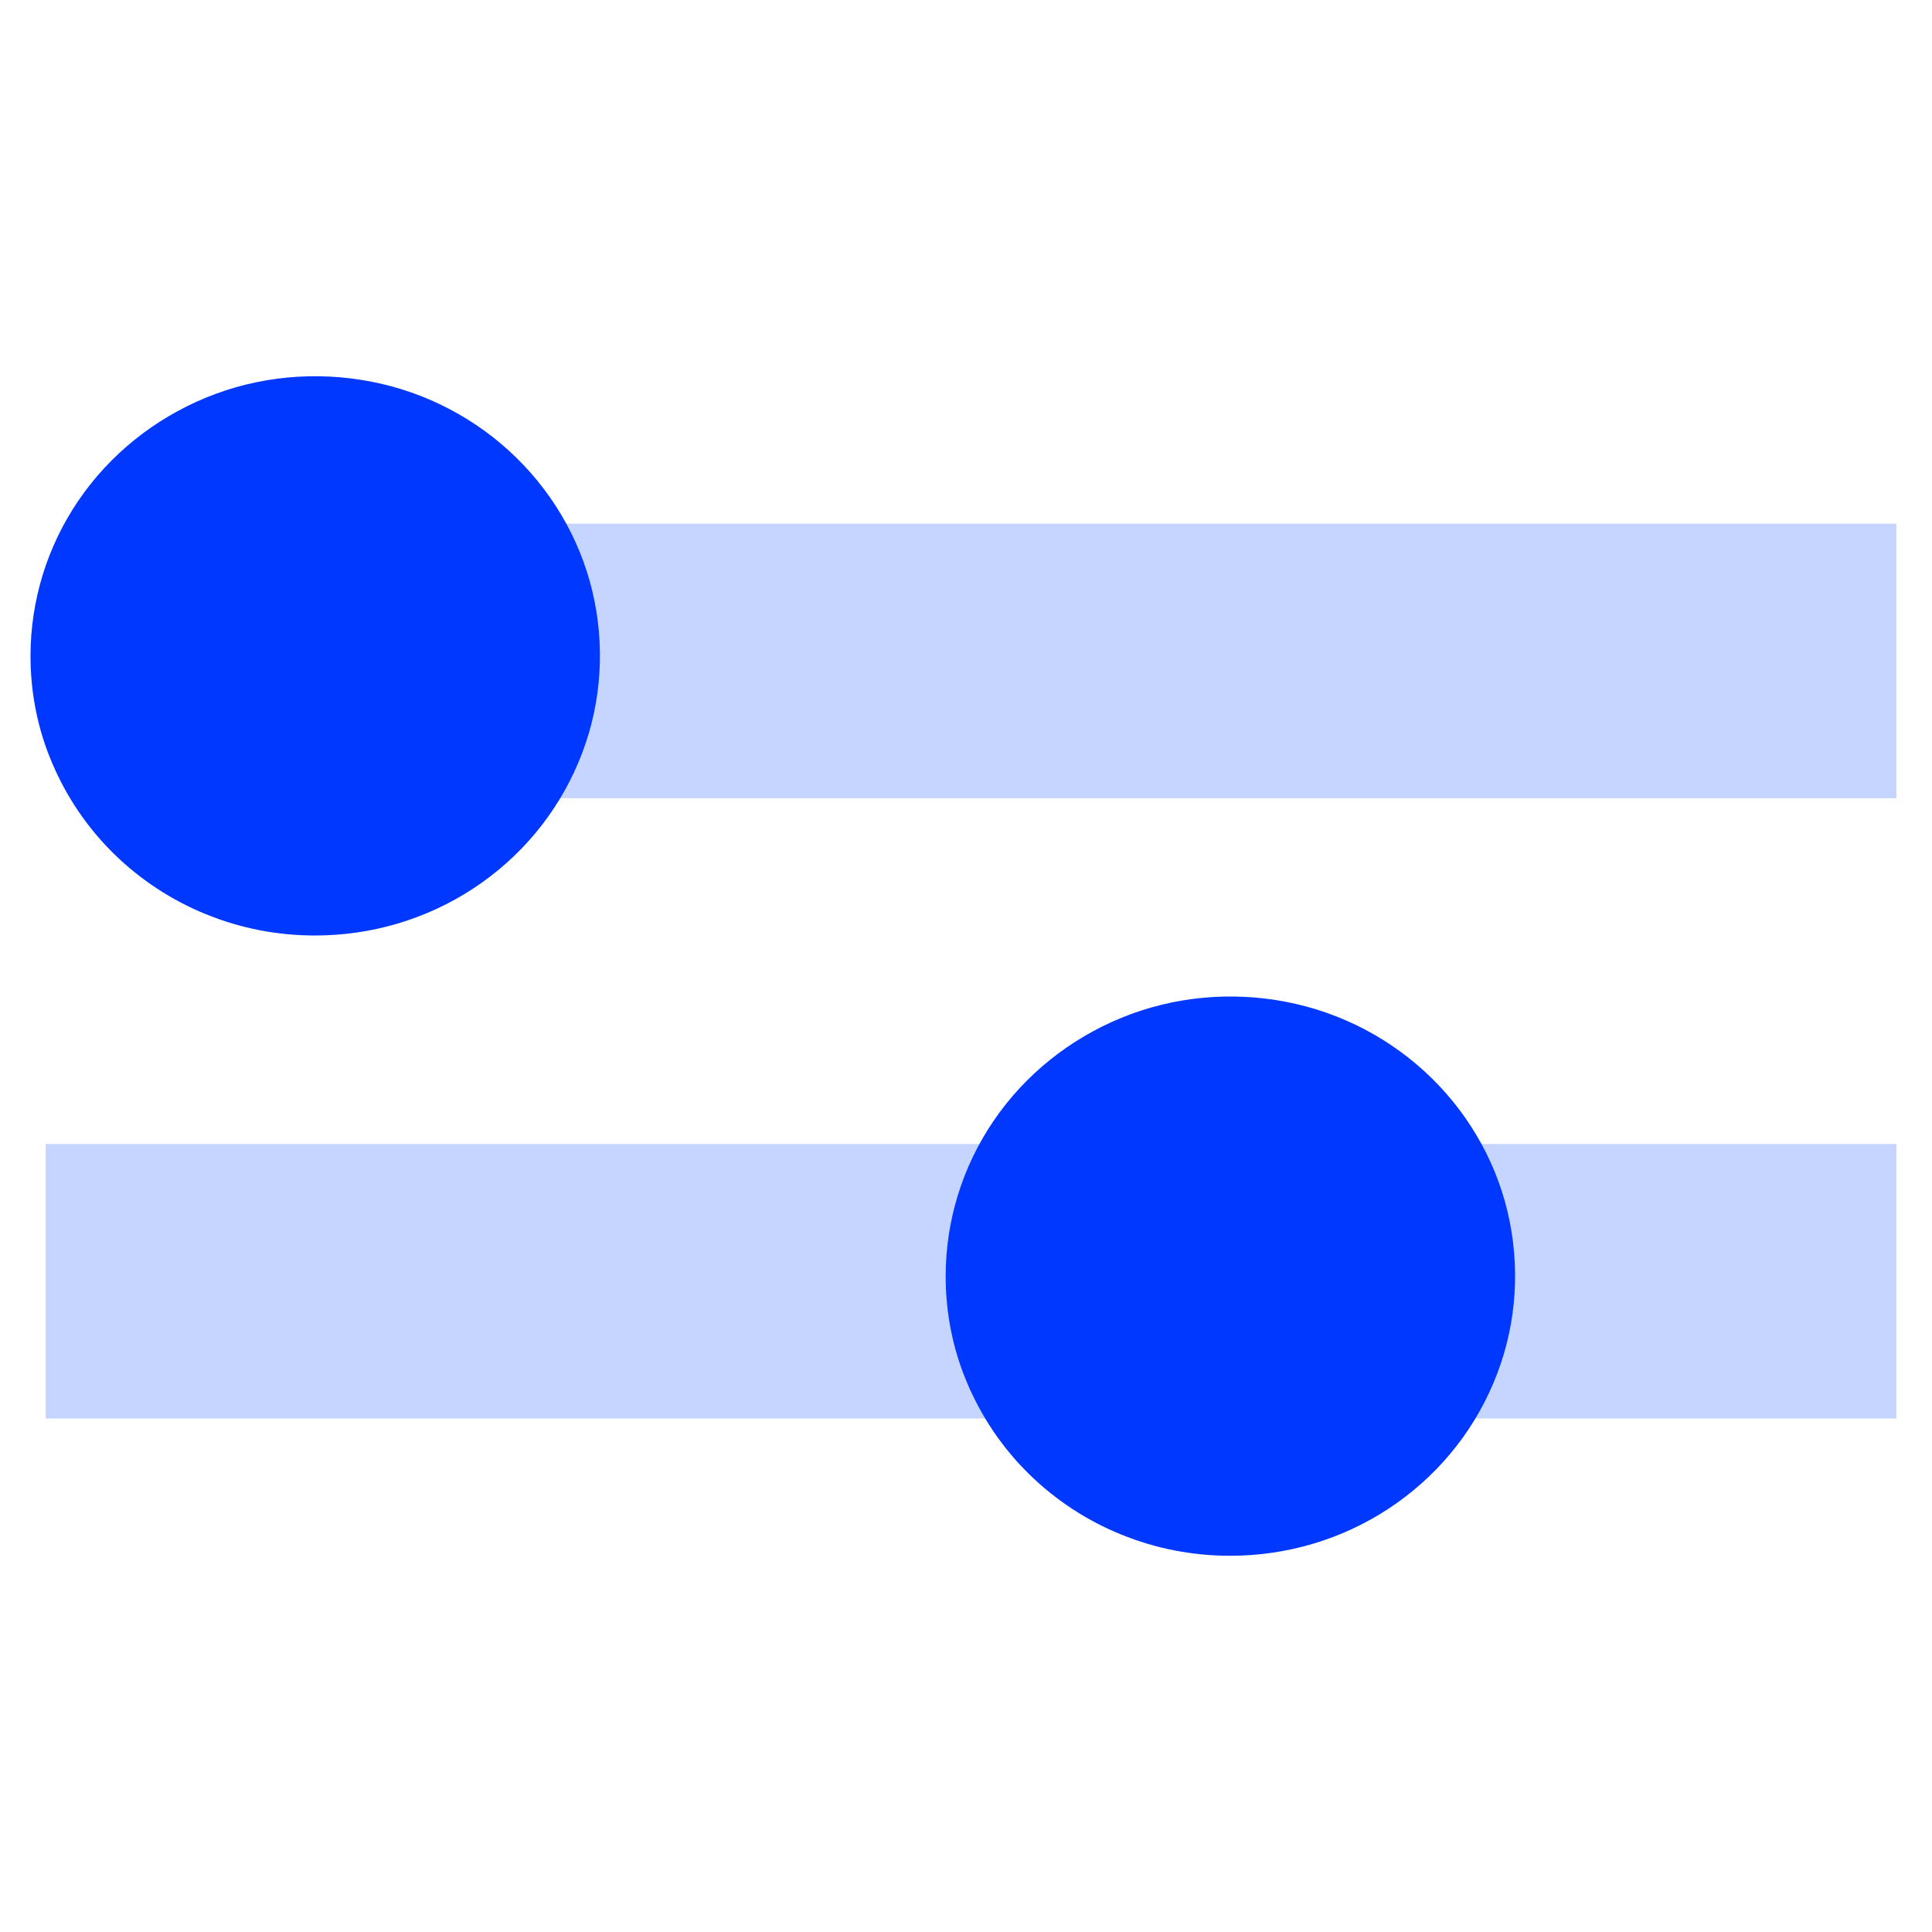 <svg width="190" height="190" viewBox="0 0 190 190" fill="none" xmlns="http://www.w3.org/2000/svg">
<path d="M21 65H173" stroke="#C5D5FF" stroke-width="27" stroke-miterlimit="10" stroke-linecap="square"/>
<path d="M18 126L173 126" stroke="#C5D5FF" stroke-width="27" stroke-miterlimit="10" stroke-linecap="square"/>
<path d="M31 92C36.529 92 41.952 90.398 46.559 87.367C51.167 84.337 54.747 80.053 56.873 75.002C59 69.986 59.532 64.448 58.468 59.118C57.405 53.789 54.711 48.878 50.813 45.046C46.914 41.215 41.916 38.567 36.458 37.523C31.035 36.477 25.4 37 20.296 39.09C15.192 41.18 10.797 44.698 7.714 49.226C4.63 53.754 3 59.084 3 64.517C3 68.14 3.709 71.728 5.127 75.037C6.544 78.381 8.6 81.411 11.187 83.954C13.775 86.496 16.894 88.552 20.261 89.91C23.663 91.303 27.314 92 30.965 92H31Z" fill="#0038FF"/>
<path d="M121 153C126.529 153 131.952 151.398 136.559 148.367C141.167 145.337 144.747 141.053 146.873 136.002C149 130.986 149.532 125.448 148.468 120.118C147.405 114.789 144.711 109.878 140.813 106.046C136.914 102.215 131.916 99.567 126.458 98.522C121.035 97.478 115.4 98 110.296 100.09C105.192 102.18 100.797 105.698 97.714 110.226C94.63 114.754 93 120.084 93 125.517C93 129.14 93.709 132.728 95.127 136.037C96.544 139.381 98.6 142.411 101.187 144.954C103.775 147.497 106.894 149.552 110.261 150.91C113.663 152.303 117.314 153 120.965 153H121Z" fill="#0038FF"/>
</svg>
